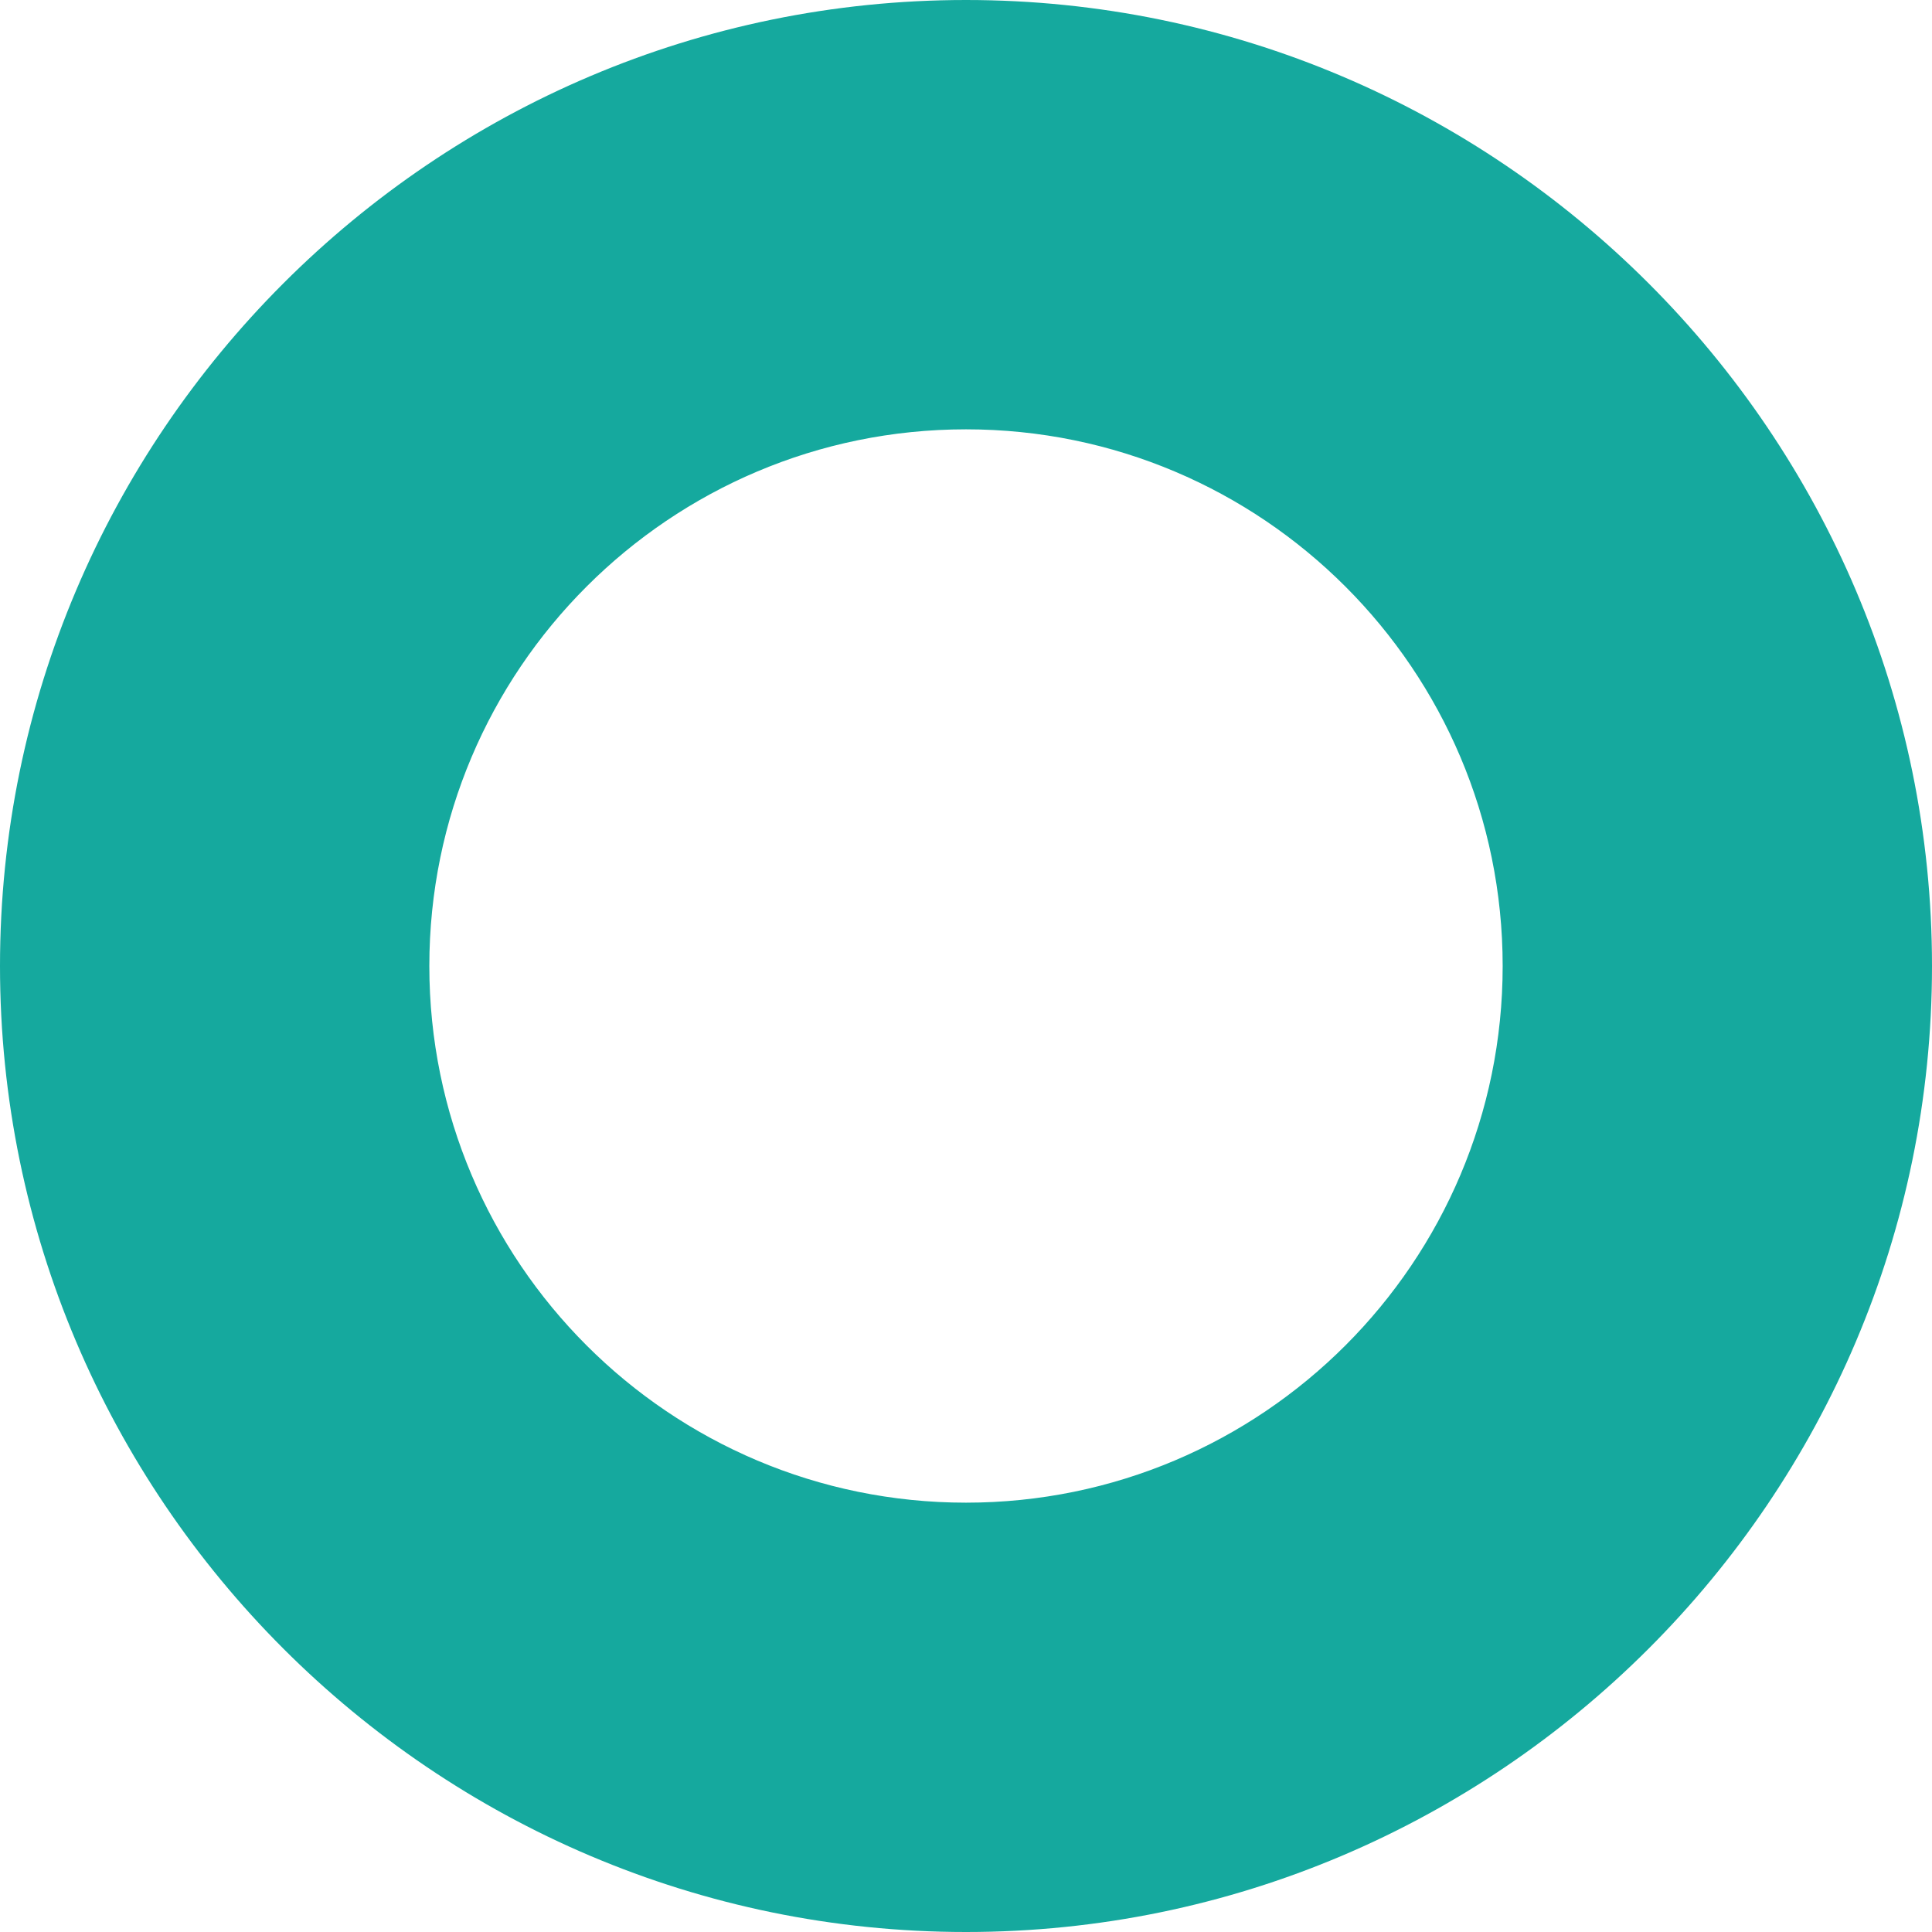 <?xml version="1.0" encoding="UTF-8"?><svg xmlns="http://www.w3.org/2000/svg" viewBox="0 0 18 18"><defs><style>.cls-1{fill:none;}.cls-2{fill:#15a99e;}</style></defs><circle class="cls-1" cx="9" cy="9" r="9"/><path class="cls-2" d="m9,18C4.04,18,0,13.96,0,9S4.04,0,9,0s9,4.04,9,9-4.04,9-9,9Zm0-14c-2.76,0-5,2.24-5,5s2.24,5,5,5,5-2.24,5-5-2.24-5-5-5Z"/></svg>